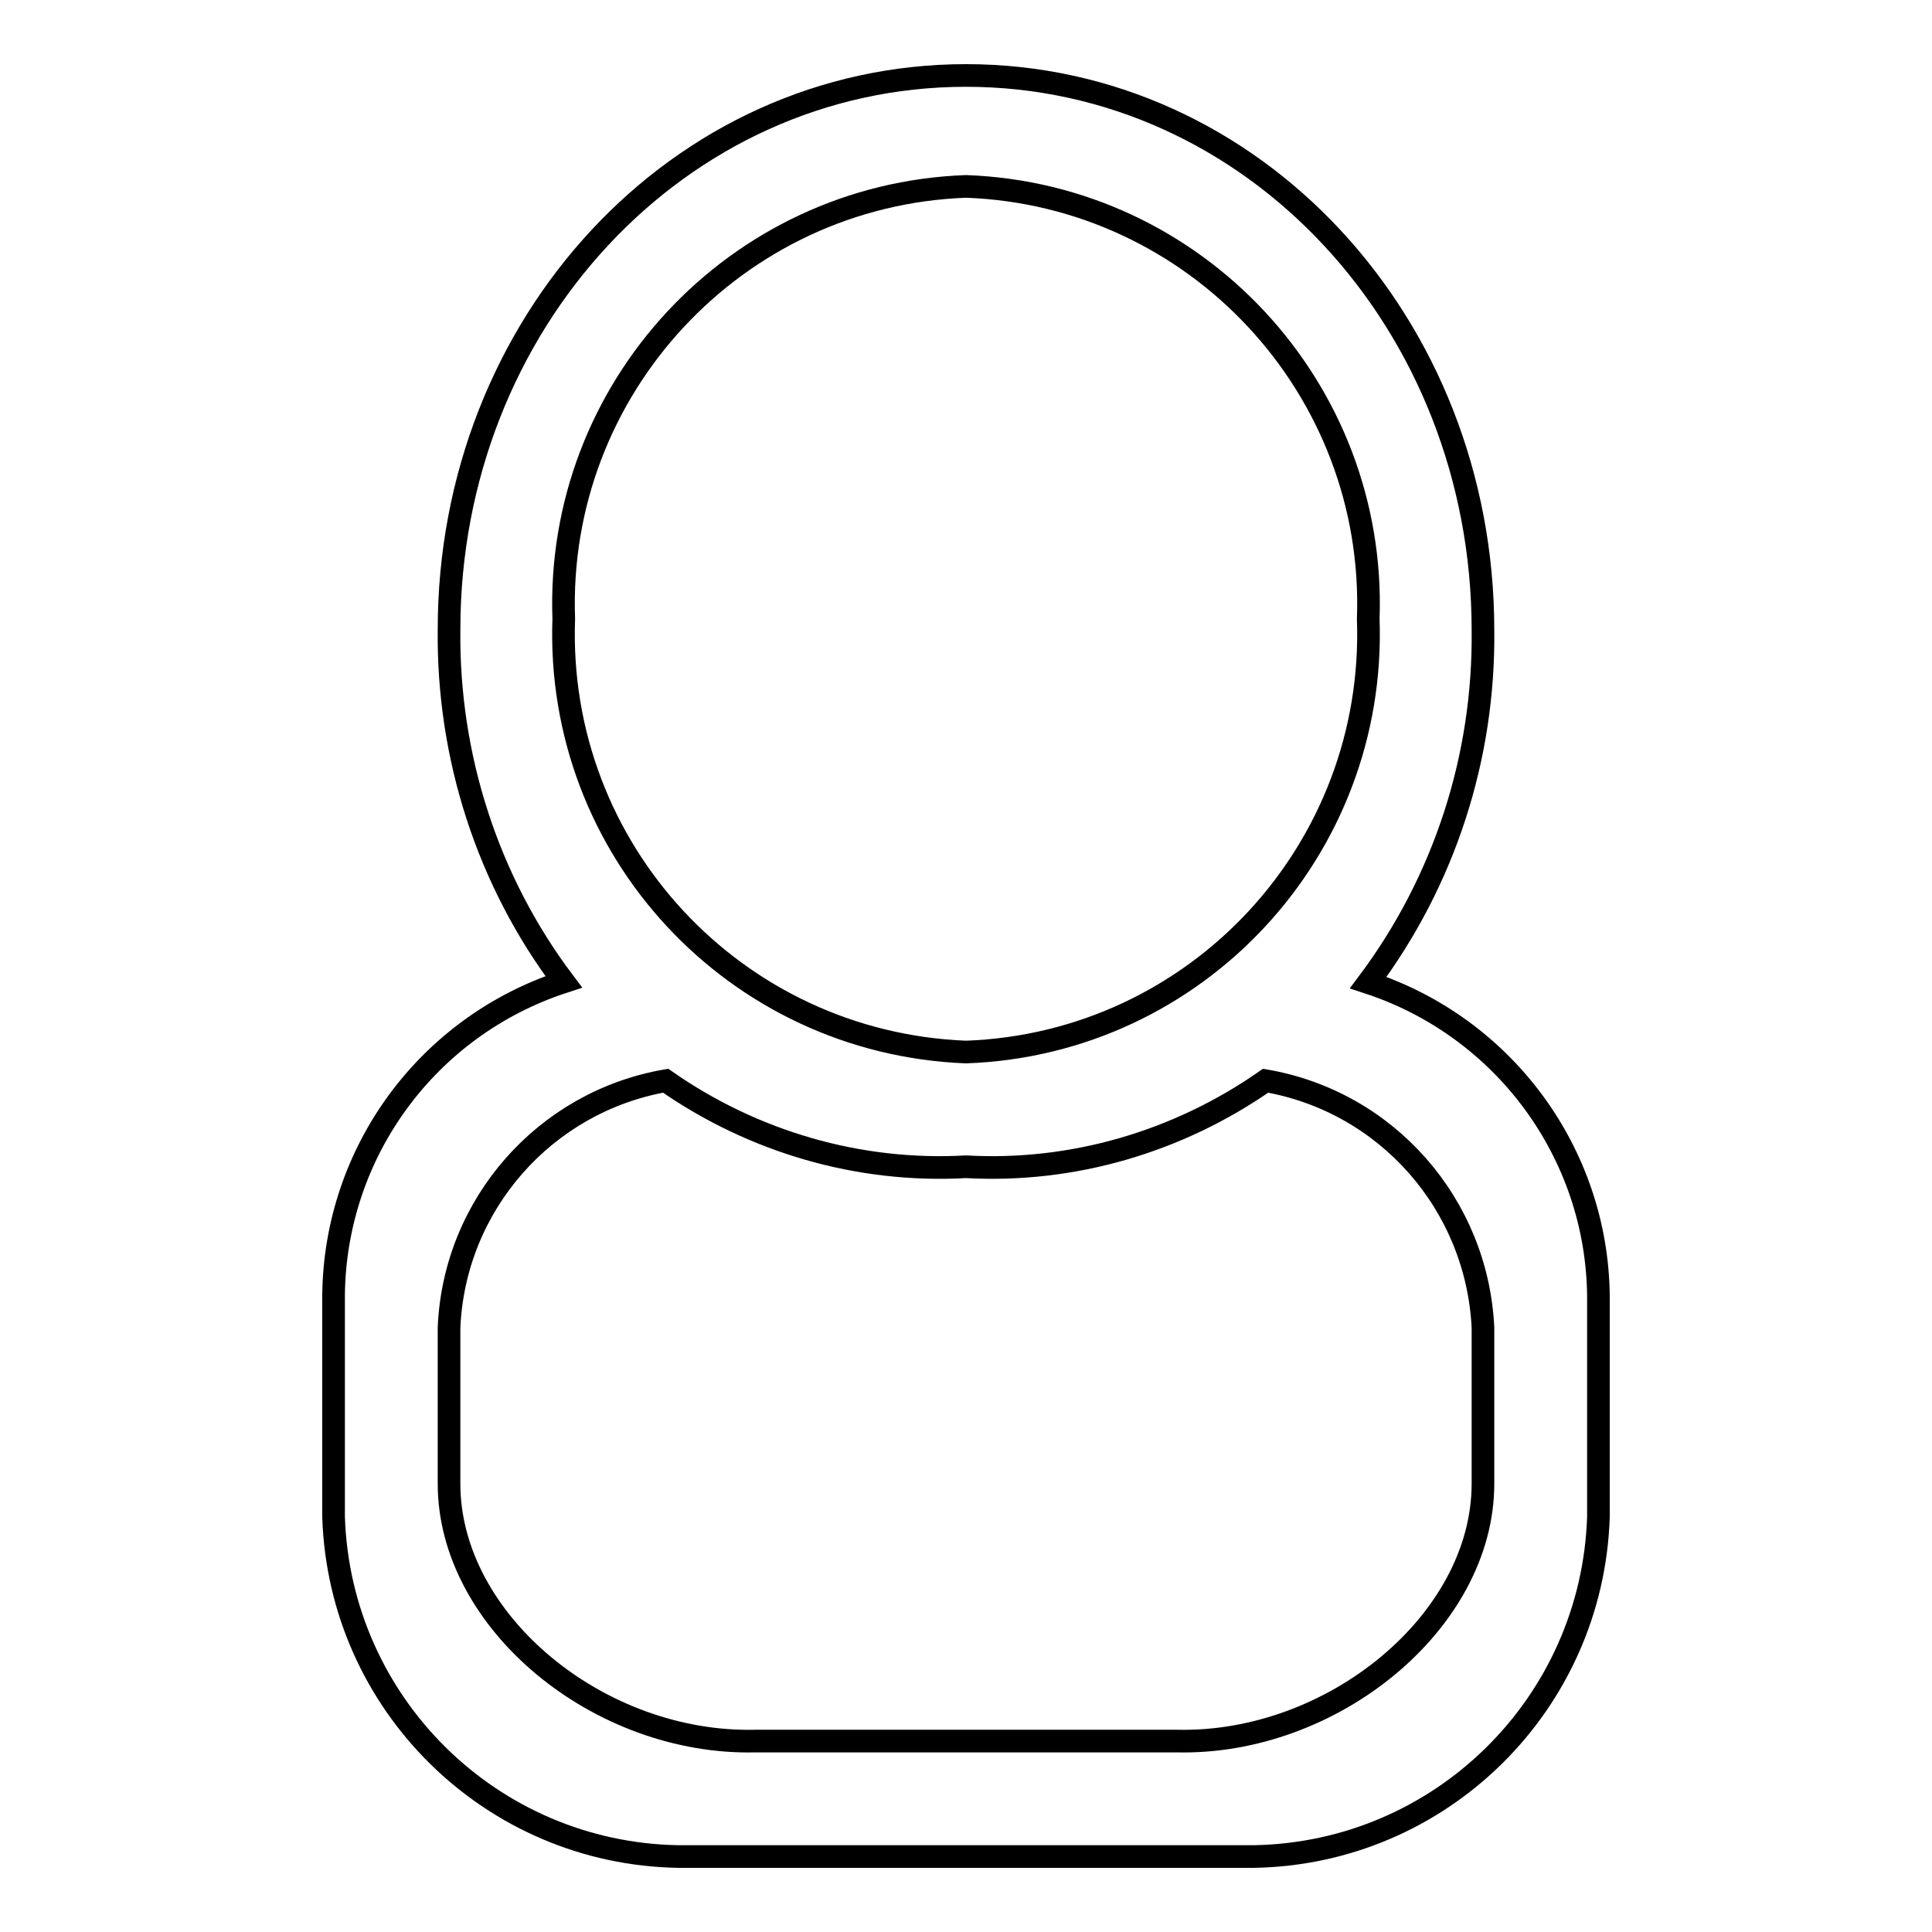 <?xml version="1.0" encoding="utf-8"?>
<!-- Svg Vector Icons : http://www.onlinewebfonts.com/icon -->
<!DOCTYPE svg PUBLIC "-//W3C//DTD SVG 1.1//EN" "http://www.w3.org/Graphics/SVG/1.1/DTD/svg11.dtd">
<svg version="1.1" xmlns="http://www.w3.org/2000/svg" xmlns:xlink="http://www.w3.org/1999/xlink" x="0px" y="0px" viewBox="0 0 256 256" enable-background="new 0 0 256 256" xml:space="preserve">
<g> <path stroke-width="3" fill-opacity="0" stroke="#000000"  d="M166.1,246H89.9c-24.8-0.4-44.9-20.2-45.7-45v-29.4c0.2-18.9,12.4-35.6,30.5-41.5 c-10.1-13.4-15.4-29.9-15.2-46.7C59.5,42.9,89.9,10,128,10c38.1,0,68.5,32.9,68.5,73.5c0.2,16.8-5.1,33.2-15.2,46.7 c18,5.9,30.3,22.6,30.5,41.5V201C211,225.8,190.9,245.6,166.1,246z M181.3,82c1.1-30.5-22.8-56.2-53.3-57.3 C97.5,25.8,73.6,51.5,74.7,82c-1.1,30.6,22.7,56.2,53.3,57.4C158.6,138.3,182.4,112.6,181.3,82z M196.5,175.9 c-0.8-16.3-12.7-29.9-28.8-32.7c-11.6,8.1-25.6,12.2-39.7,11.4c-14.2,0.8-28.2-3.3-39.8-11.4c-16,2.8-28,16.4-28.7,32.7v20.7 c0,18.3,19.9,34.6,40.6,34.1h55.8c20.6,0.5,40.6-15.8,40.6-34.1L196.5,175.9z"/></g>
</svg>